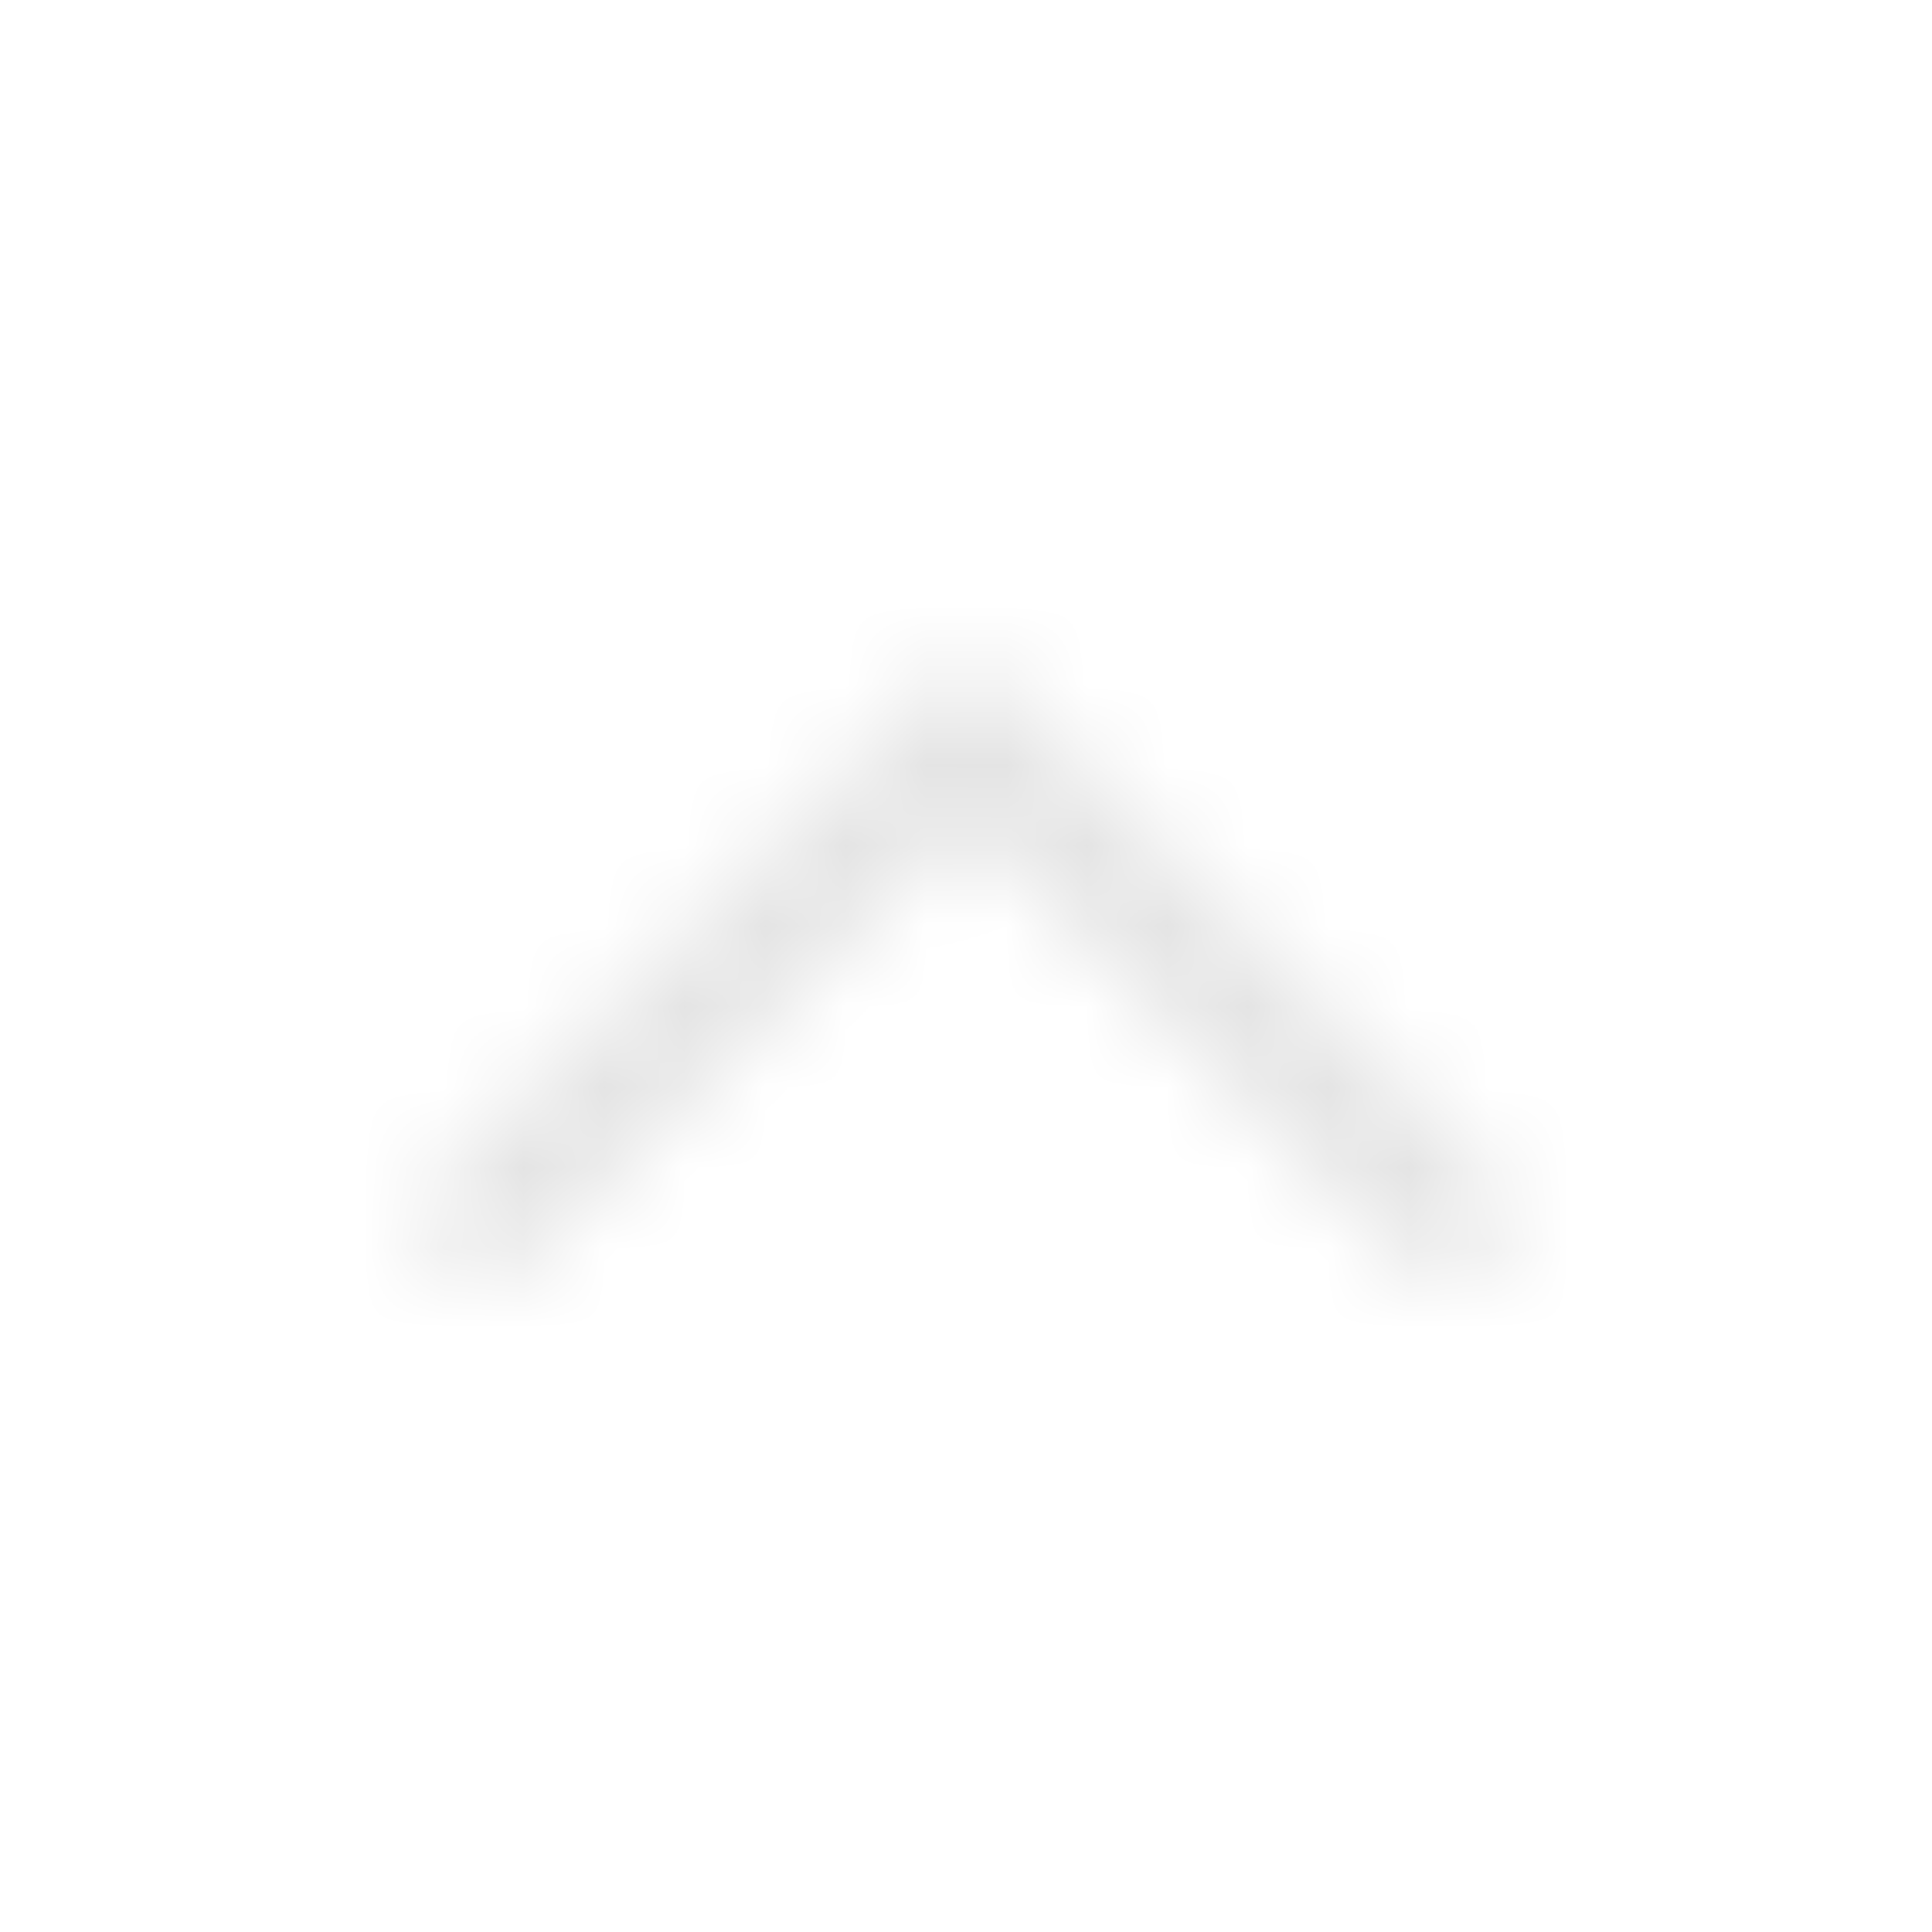 <svg width="24" height="24" viewBox="0 0 24 24" fill="none" xmlns="http://www.w3.org/2000/svg">
<g clip-path="url(#clip0_1469_2643)">
<mask id="mask0_1469_2643" style="mask-type:alpha" maskUnits="userSpaceOnUse" x="0" y="0" width="24" height="24">
<path fill-rule="evenodd" clip-rule="evenodd" d="M5.47 15.685C5.763 15.977 6.237 15.977 6.53 15.685L12 10.215L17.47 15.685C17.762 15.977 18.237 15.977 18.53 15.685C18.823 15.392 18.823 14.917 18.53 14.624L12 8.094L5.47 14.624C5.177 14.917 5.177 15.392 5.47 15.685Z" fill="white"/>
</mask>
<g mask="url(#mask0_1469_2643)">
<rect width="24" height="24" transform="matrix(1 0 0 -1 0 24)" fill="#E4E4E4"/>
</g>
</g>
<defs>
<clipPath id="clip0_1469_2643">
<rect width="24" height="24" fill="white" transform="matrix(1 0 0 -1 0 24)"/>
</clipPath>
</defs>
</svg>
